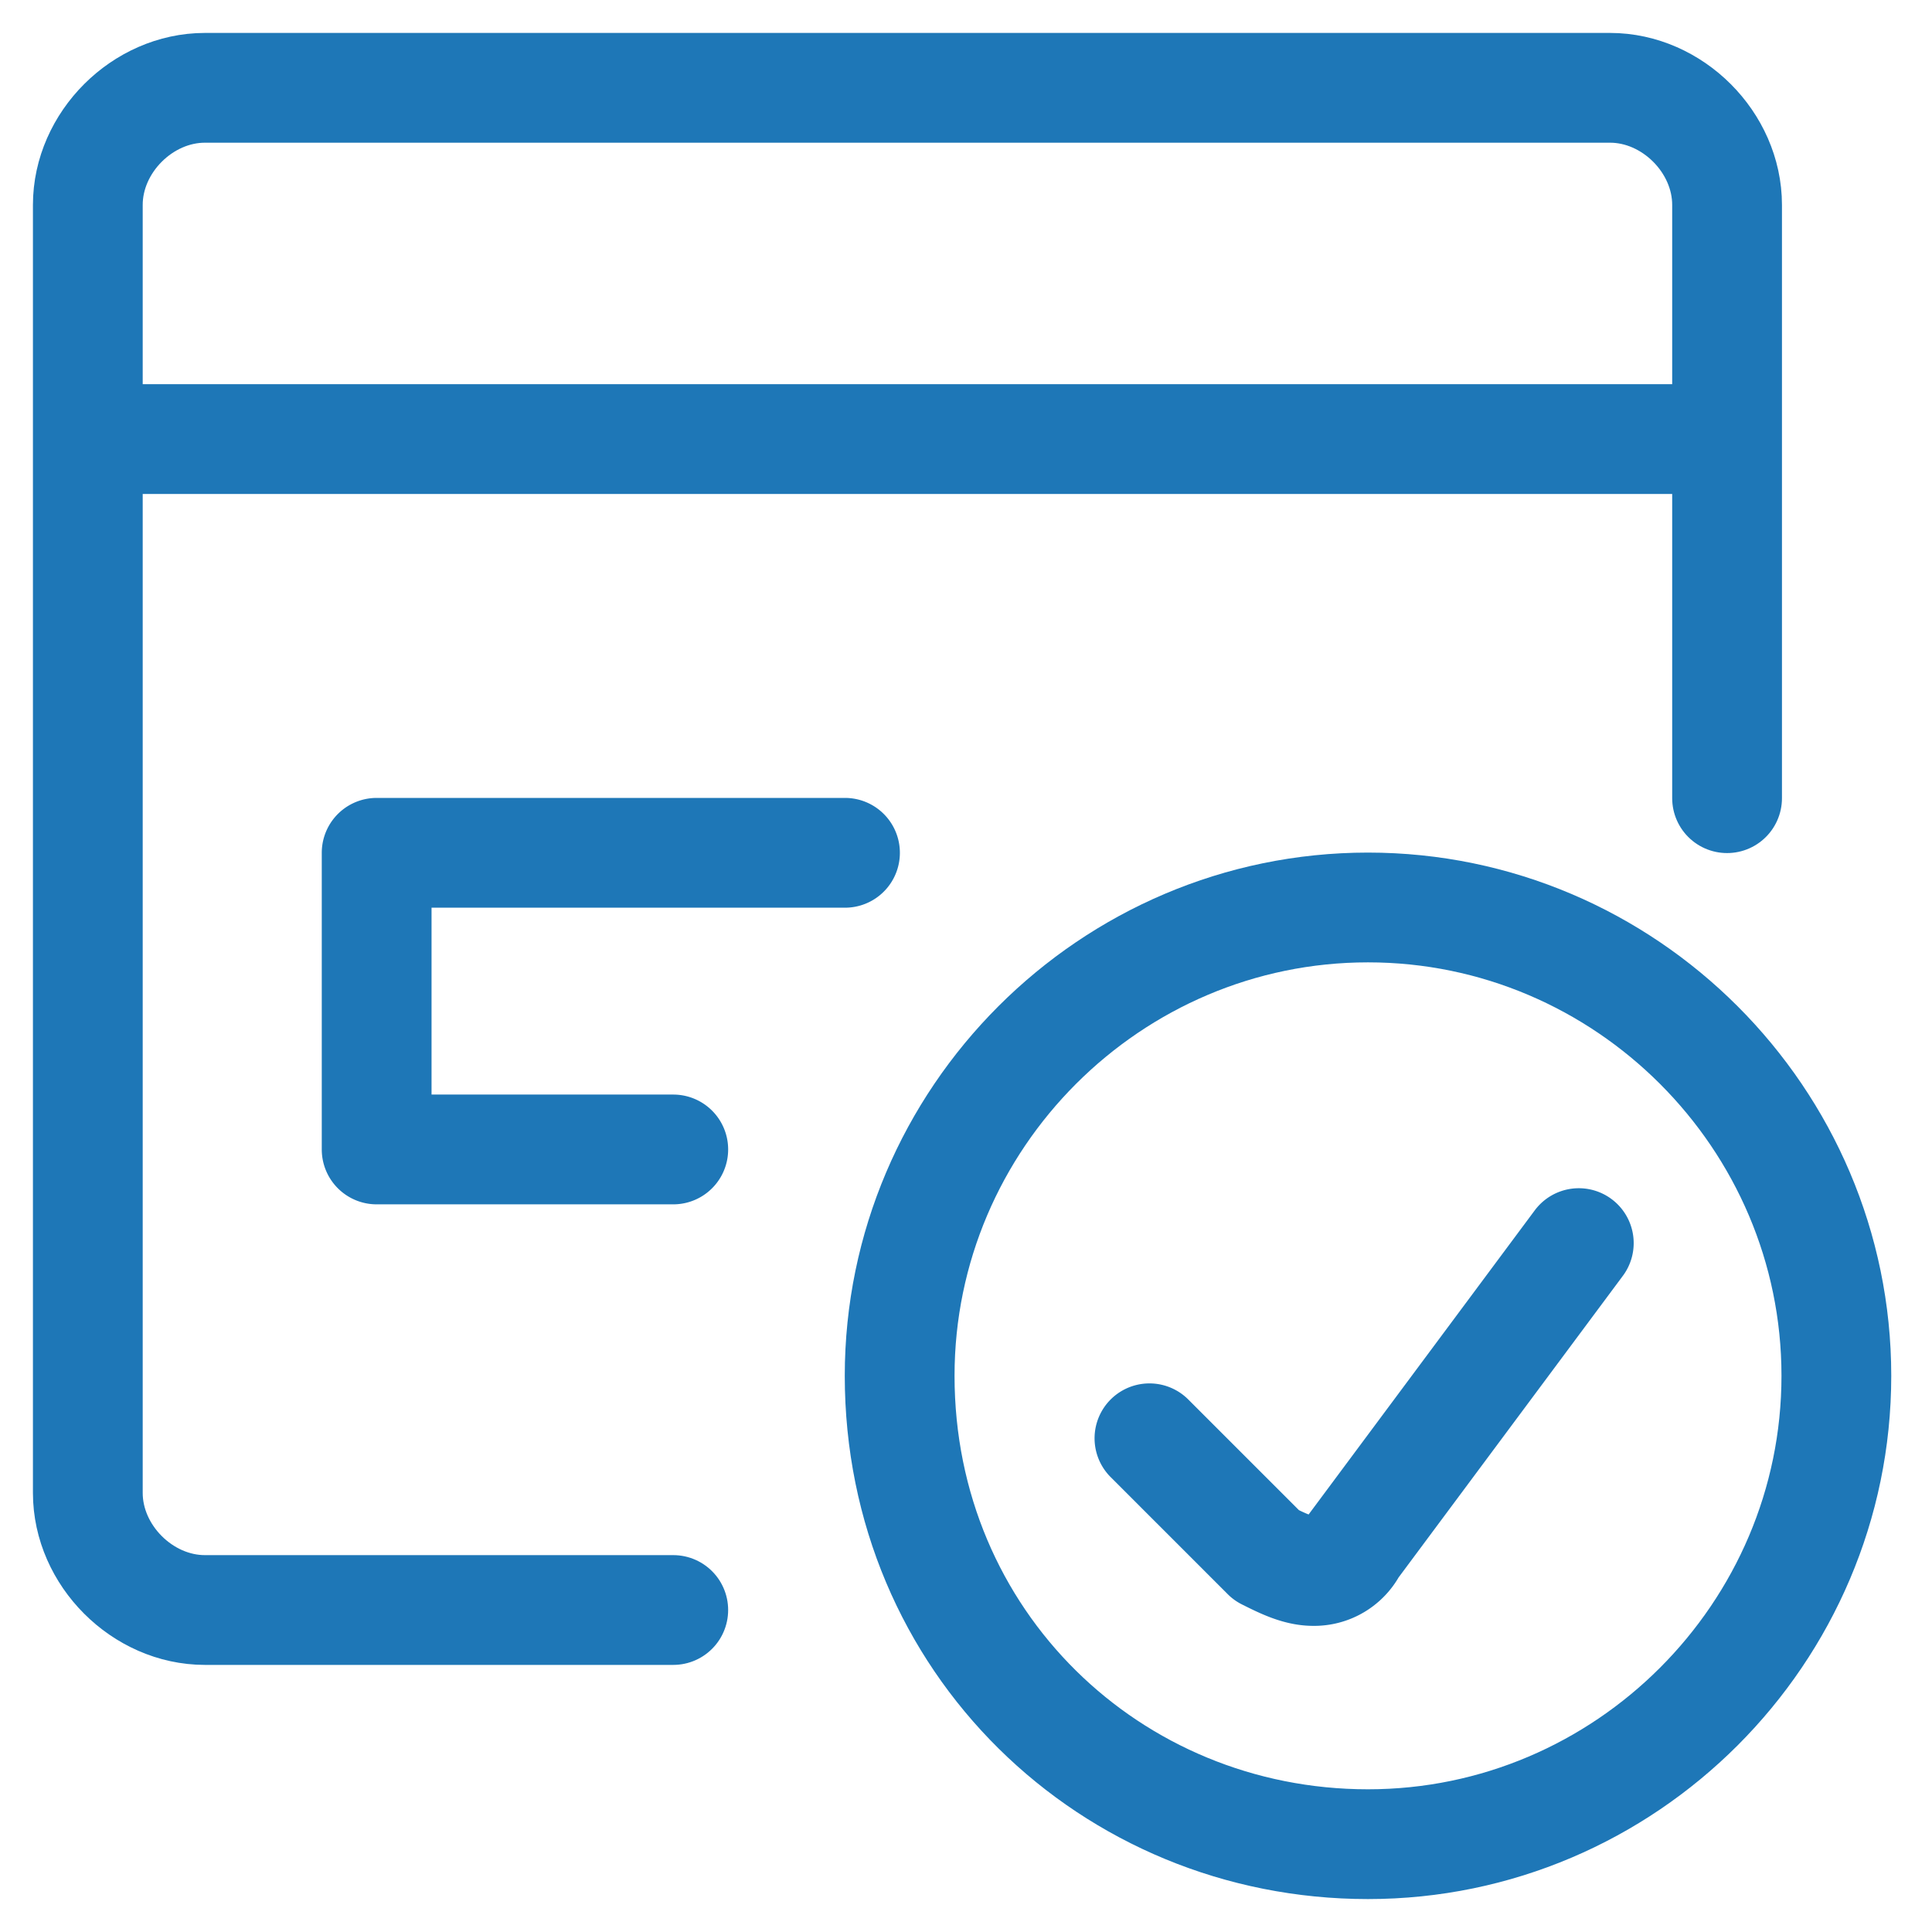 <?xml version="1.0" encoding="UTF-8"?> <svg xmlns="http://www.w3.org/2000/svg" width="44" height="44" fill="none"><path d="M39.333 18.178V4.667C39.333 3.244 38.09 2 36.667 2h-32C3.244 2 2 3.244 2 4.667V34c0 1.422 1.244 2.667 2.667 2.667h10.666M2 10h37.333" stroke="#1E77B7" stroke-width="2.5" stroke-linecap="round" stroke-linejoin="round"></path><path d="M31.155 42c5.867 0 10.667-4.8 10.667-10.667 0-5.866-4.8-10.666-10.667-10.666-5.866 0-10.666 4.8-10.666 10.666 0 6.045 4.8 10.667 10.666 10.667Z" stroke="#1E77B7" stroke-width="2.5" stroke-linecap="round" stroke-linejoin="round"></path><path d="M35.956 28.311 30.8 35.245a.978.978 0 0 1-.889.533c-.356 0-.711-.178-1.067-.356l-2.666-2.666M19.244 19.422H8.578v6.756h6.755" stroke="#1E77B7" stroke-width="2.5" stroke-linecap="round" stroke-linejoin="round"></path></svg> 